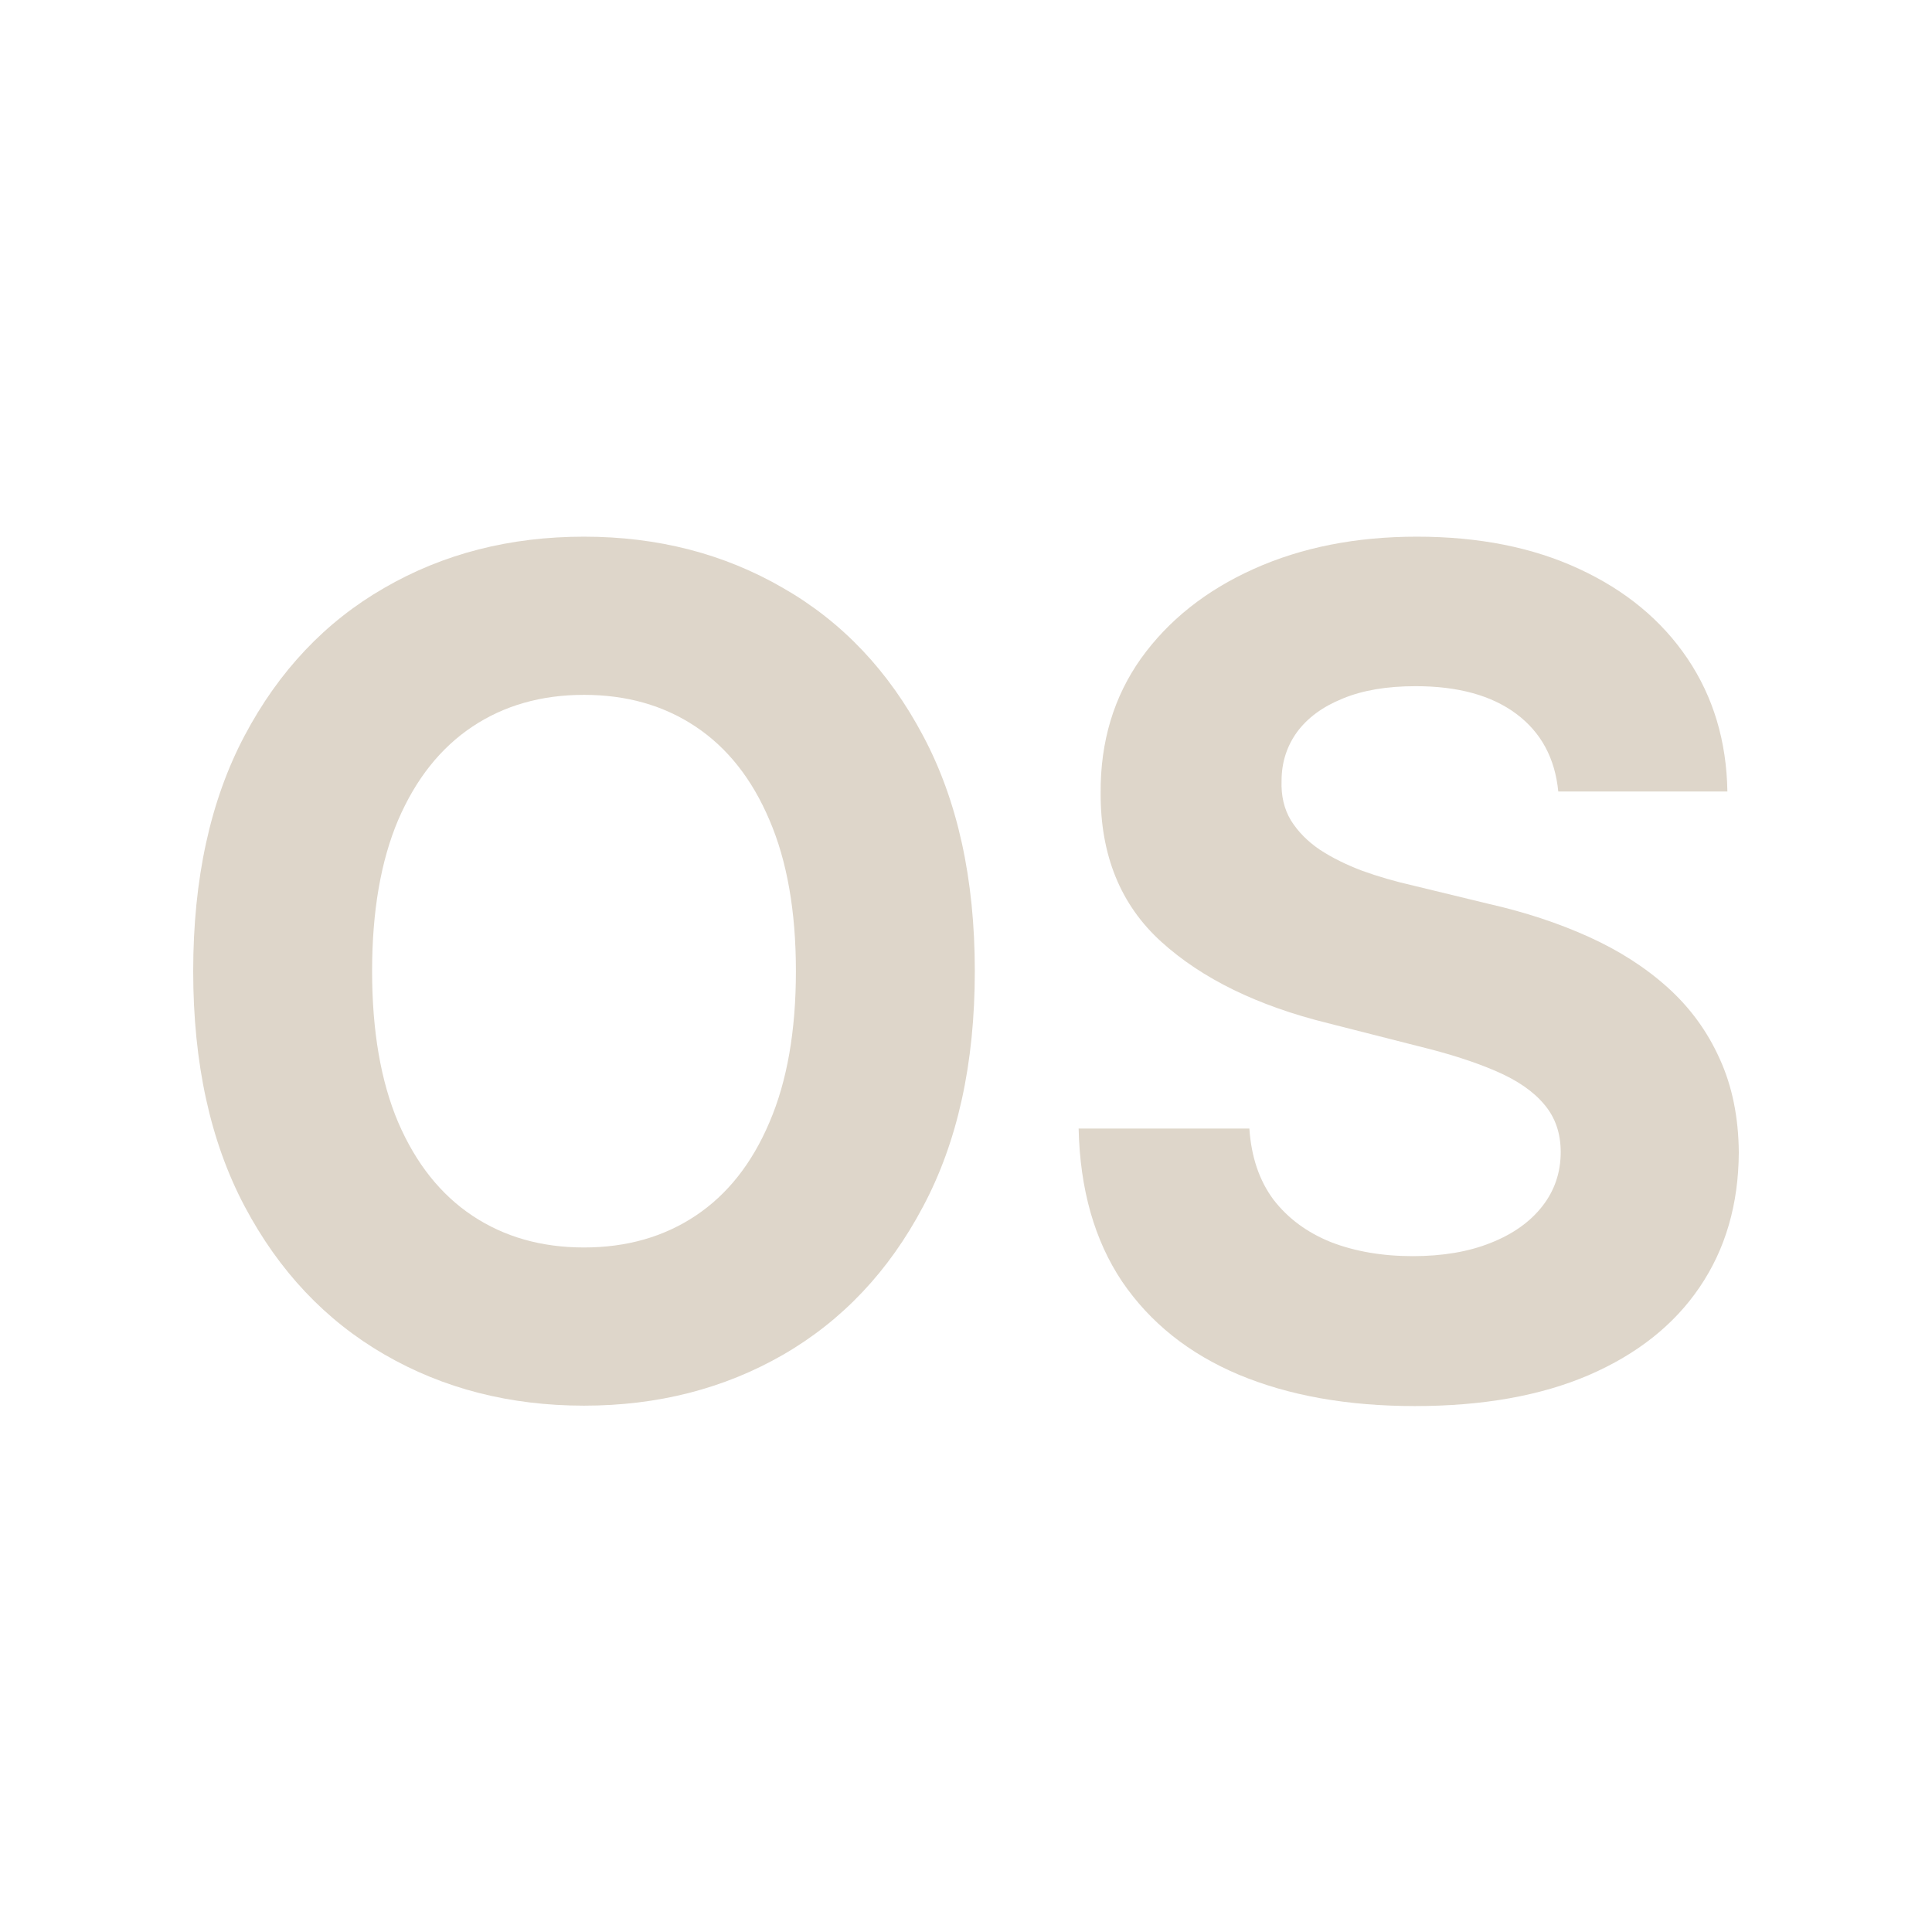 <?xml version="1.0" encoding="UTF-8"?> <svg xmlns="http://www.w3.org/2000/svg" width="180" height="180" viewBox="0 0 180 180" fill="none"><rect width="180" height="180" fill="white"></rect><path d="M90.821 90.481C90.821 99.075 89.214 106.386 85.999 112.414C82.81 118.443 78.456 123.048 72.939 126.229C67.446 129.384 61.27 130.962 54.41 130.962C47.501 130.962 41.299 129.371 35.807 126.19C30.314 123.009 25.973 118.404 22.784 112.376C19.595 106.347 18 99.049 18 90.481C18 81.887 19.595 74.576 22.784 68.547C25.973 62.519 30.314 57.927 35.807 54.772C41.299 51.59 47.501 50 54.41 50C61.27 50 67.446 51.59 72.939 54.772C78.456 57.927 82.81 62.519 85.999 68.547C89.214 74.576 90.821 81.887 90.821 90.481ZM74.153 90.481C74.153 84.914 73.331 80.219 71.686 76.397C70.066 72.575 67.775 69.676 64.814 67.701C61.852 65.725 58.384 64.738 54.41 64.738C50.437 64.738 46.969 65.725 44.008 67.701C41.046 69.676 38.743 72.575 37.097 76.397C35.478 80.219 34.668 84.914 34.668 90.481C34.668 96.047 35.478 100.742 37.097 104.564C38.743 108.387 41.046 111.286 44.008 113.261C46.969 115.236 50.437 116.224 54.41 116.224C58.384 116.224 61.852 115.236 64.814 113.261C67.775 111.286 70.066 108.387 71.686 104.564C73.331 100.742 74.153 96.047 74.153 90.481Z" fill="#DED6CA"></path><path d="M145.181 73.742C144.877 70.638 143.573 68.227 141.27 66.508C138.967 64.789 135.841 63.93 131.892 63.93C129.209 63.93 126.944 64.314 125.096 65.084C123.248 65.828 121.831 66.867 120.844 68.201C119.882 69.535 119.401 71.049 119.401 72.742C119.35 74.153 119.641 75.384 120.274 76.436C120.932 77.487 121.831 78.398 122.97 79.168C124.109 79.912 125.425 80.566 126.918 81.13C128.412 81.669 130.006 82.131 131.702 82.515L138.688 84.209C142.08 84.978 145.193 86.004 148.028 87.287C150.863 88.57 153.318 90.147 155.394 92.02C157.469 93.893 159.077 96.099 160.216 98.638C161.38 101.178 161.975 104.09 162 107.373C161.975 112.196 160.76 116.378 158.355 119.918C155.976 123.432 152.534 126.164 148.028 128.114C143.548 130.038 138.144 131 131.816 131C125.539 131 120.072 130.025 115.414 128.076C110.782 126.126 107.163 123.24 104.556 119.418C101.974 115.57 100.62 110.811 100.493 105.142H116.401C116.579 107.784 117.325 109.99 118.641 111.76C119.983 113.505 121.767 114.826 123.995 115.724C126.248 116.596 128.791 117.032 131.626 117.032C134.411 117.032 136.828 116.621 138.878 115.8C140.954 114.98 142.561 113.838 143.7 112.376C144.839 110.914 145.408 109.233 145.408 107.335C145.408 105.565 144.889 104.077 143.852 102.871C142.839 101.666 141.346 100.639 139.372 99.793C137.423 98.946 135.031 98.177 132.196 97.484L123.729 95.329C117.173 93.713 111.997 91.186 108.201 87.749C104.404 84.311 102.518 79.681 102.543 73.858C102.518 69.086 103.771 64.917 106.302 61.352C108.859 57.786 112.364 55.002 116.819 53.001C121.274 51.001 126.336 50 132.006 50C137.777 50 142.814 51.001 147.117 53.001C151.445 55.002 154.812 57.786 157.216 61.352C159.621 64.917 160.861 69.047 160.937 73.742H145.181Z" fill="#DED6CA"></path></svg> 